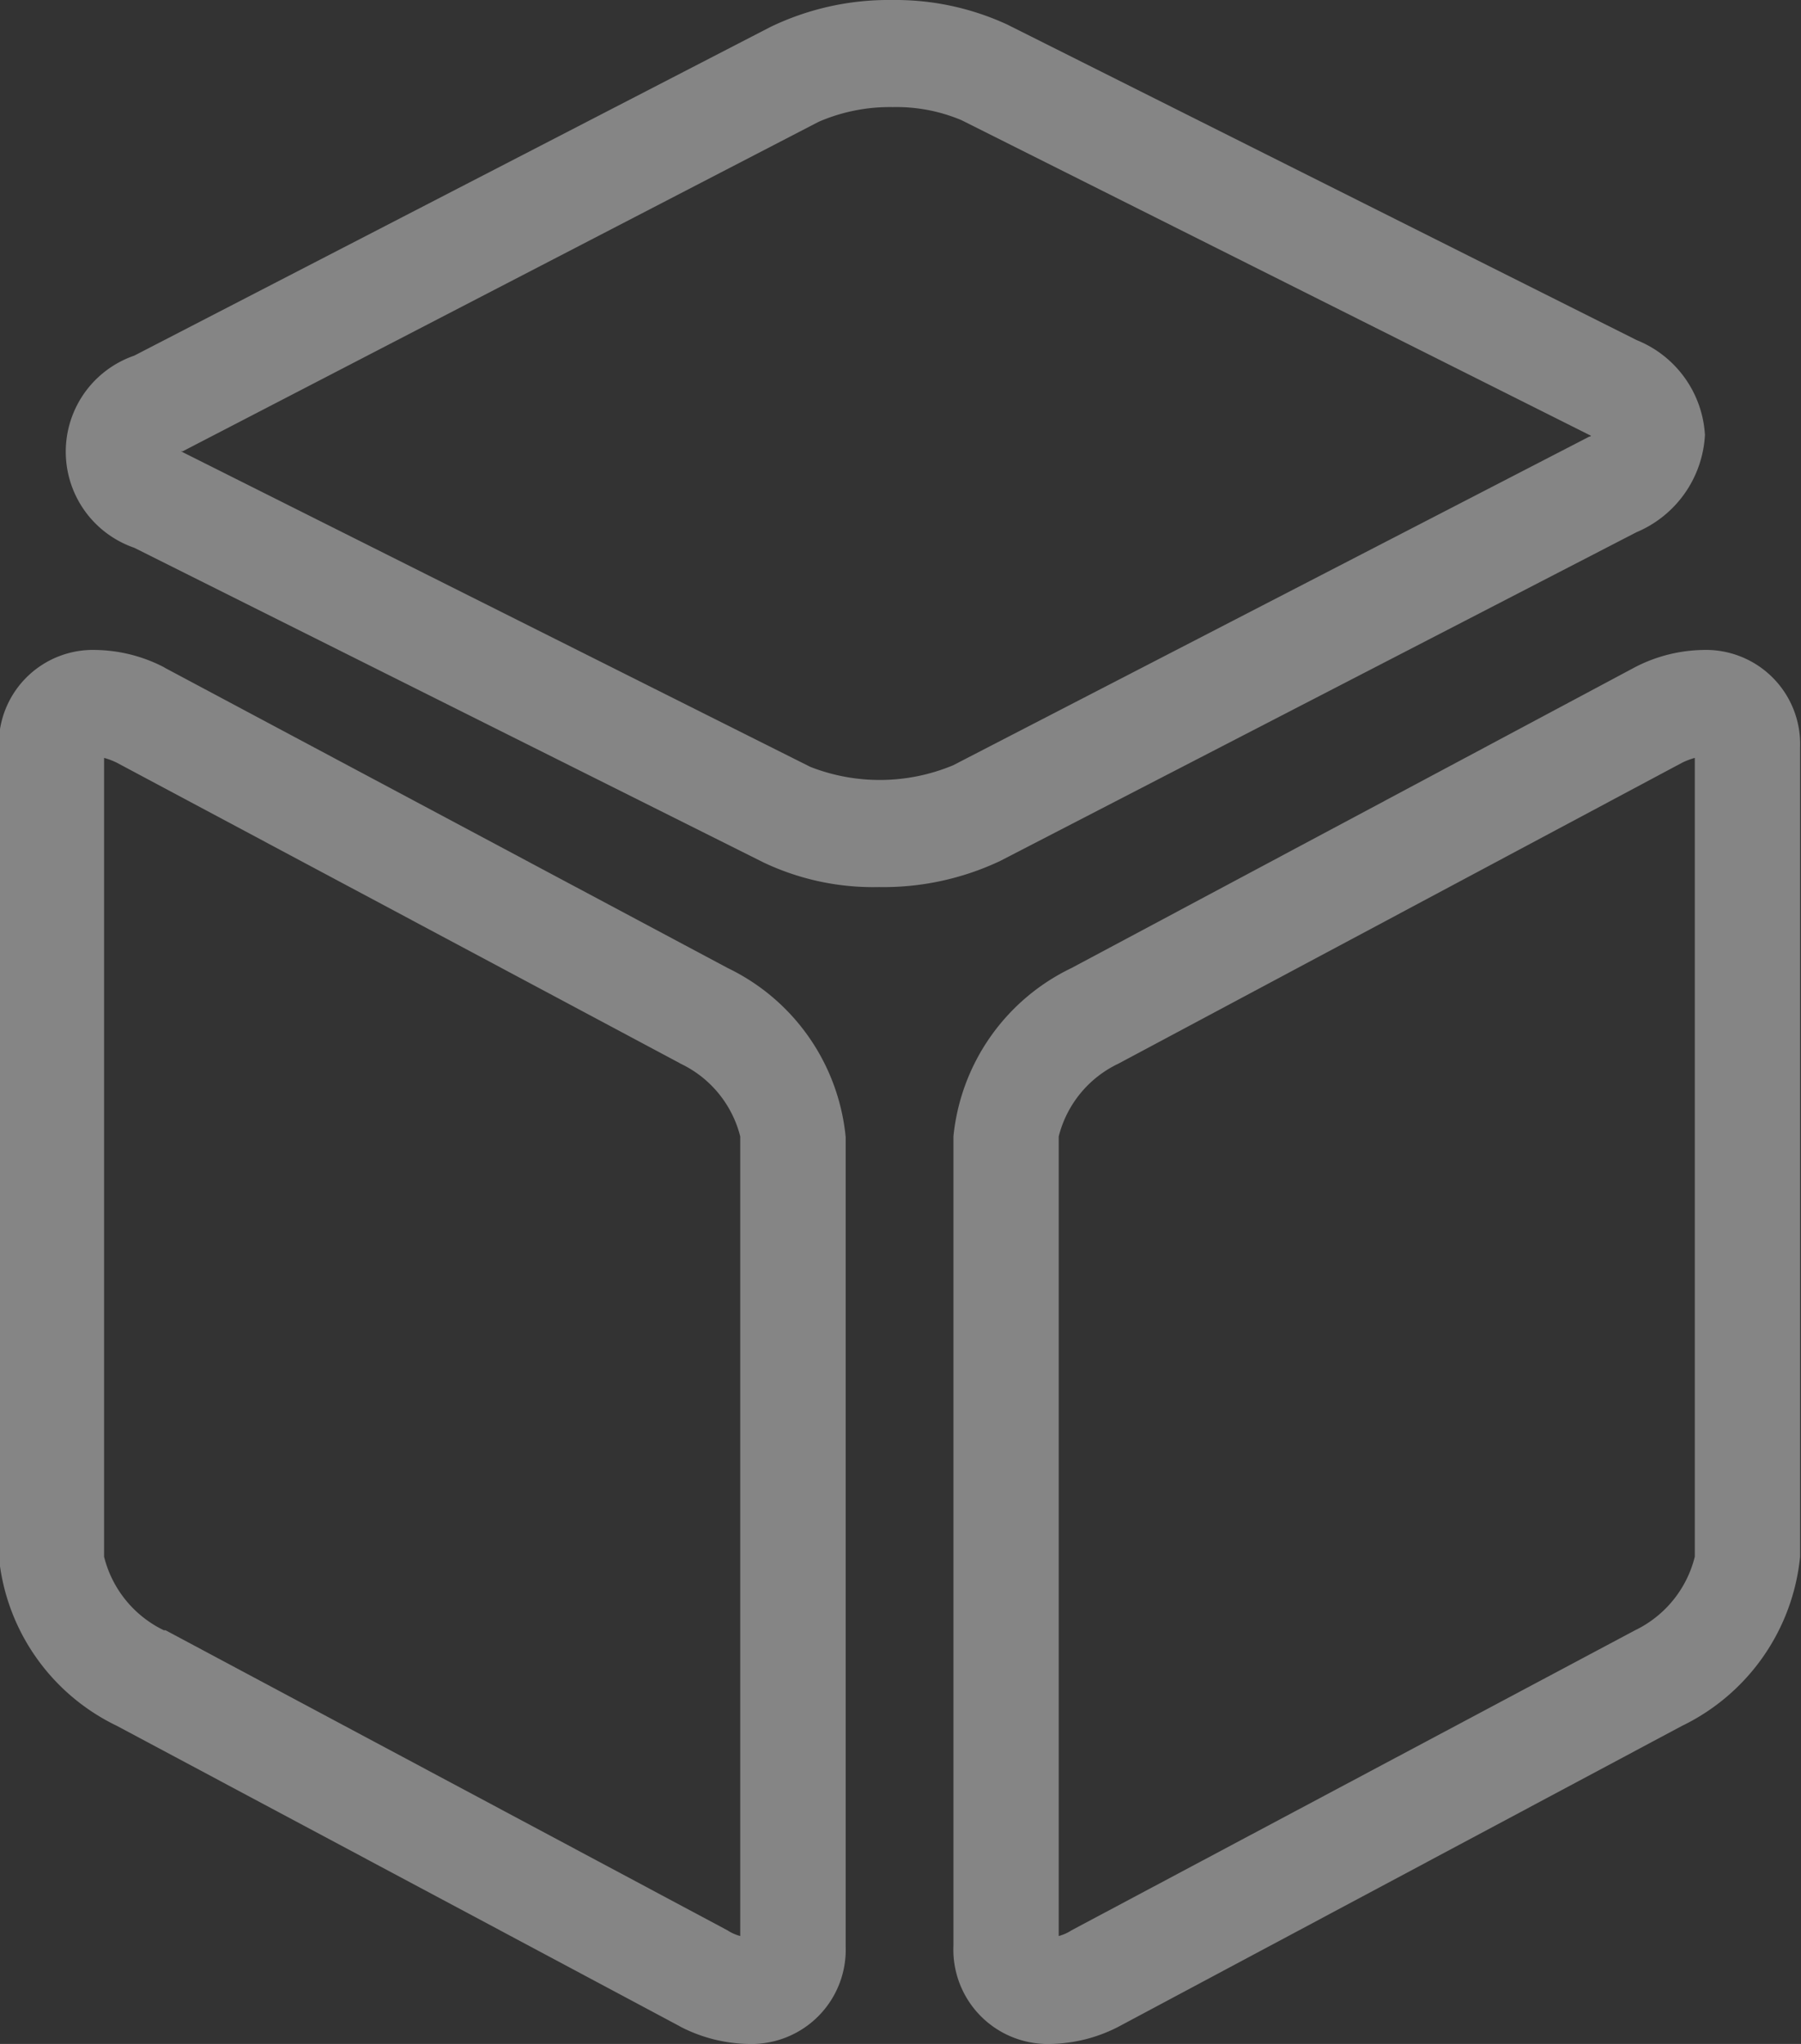 <svg xmlns="http://www.w3.org/2000/svg" width="22.031" height="25" viewBox="0 0 22.031 25">
  <rect x="0" y="0" width="22.031" height="25" fill="#333333" stroke="none"/>
  <defs>
    <style>
      .cls-1 {
        fill: #fff;
        fill-rule: evenodd;
        opacity: 0.4;
      }
    </style>
  </defs>
  <path id="形状_854" data-name="形状 854" class="cls-1" d="M498.626,2311.85a3.127,3.127,0,0,1-1.409-.3l-7.7-3.85a1.243,1.243,0,0,1,0-2.35l7.782-4.02a3.329,3.329,0,0,1,1.489-.33,3.262,3.262,0,0,1,1.408.3l7.7,3.86a1.334,1.334,0,0,1,.835,1.16,1.37,1.37,0,0,1-.838,1.19l-7.782,4.02A3.34,3.34,0,0,1,498.626,2311.85Zm-8.538-5.33,7.7,3.86a2.331,2.331,0,0,0,1.747-.02l7.782-4.02a0.02,0.02,0,0,0,.02-0.01l-7.7-3.86a2.049,2.049,0,0,0-.841-0.16,2.187,2.187,0,0,0-.907.18l-7.779,4.03h-0.02Zm6.939,19.48a1.873,1.873,0,0,1-.827-0.21l-0.017-.01-6.877-3.67a2.567,2.567,0,0,1-1.445-2.07v-9.9a1.152,1.152,0,0,1,1.191-1.19,1.873,1.873,0,0,1,.827.21l0.016,0.01,6.881,3.67a2.568,2.568,0,0,1,1.444,2.07v9.9A1.153,1.153,0,0,1,497.027,2326Zm-0.254-1.39a0.538,0.538,0,0,0,.157.07v-9.78a1.35,1.35,0,0,0-.73-0.89l-0.017-.01-6.877-3.67a0.863,0.863,0,0,0-.158-0.06v9.77a1.364,1.364,0,0,0,.731.9H489.9Zm3.956,1.39h0a1.154,1.154,0,0,1-1.191-1.2v-9.9a2.566,2.566,0,0,1,1.445-2.06l6.894-3.68a1.873,1.873,0,0,1,.827-0.21,1.152,1.152,0,0,1,1.191,1.19v9.9a2.581,2.581,0,0,1-1.445,2.07l-6.894,3.68A1.873,1.873,0,0,1,500.729,2326Zm7.721-15.67-6.894,3.68a1.35,1.35,0,0,0-.73.89v9.78a0.538,0.538,0,0,0,.157-0.07l6.894-3.67a1.362,1.362,0,0,0,.73-0.9v-9.77A0.887,0.887,0,0,0,508.45,2310.33Z" transform="translate(-487.875 -2301)"/>
</svg>
